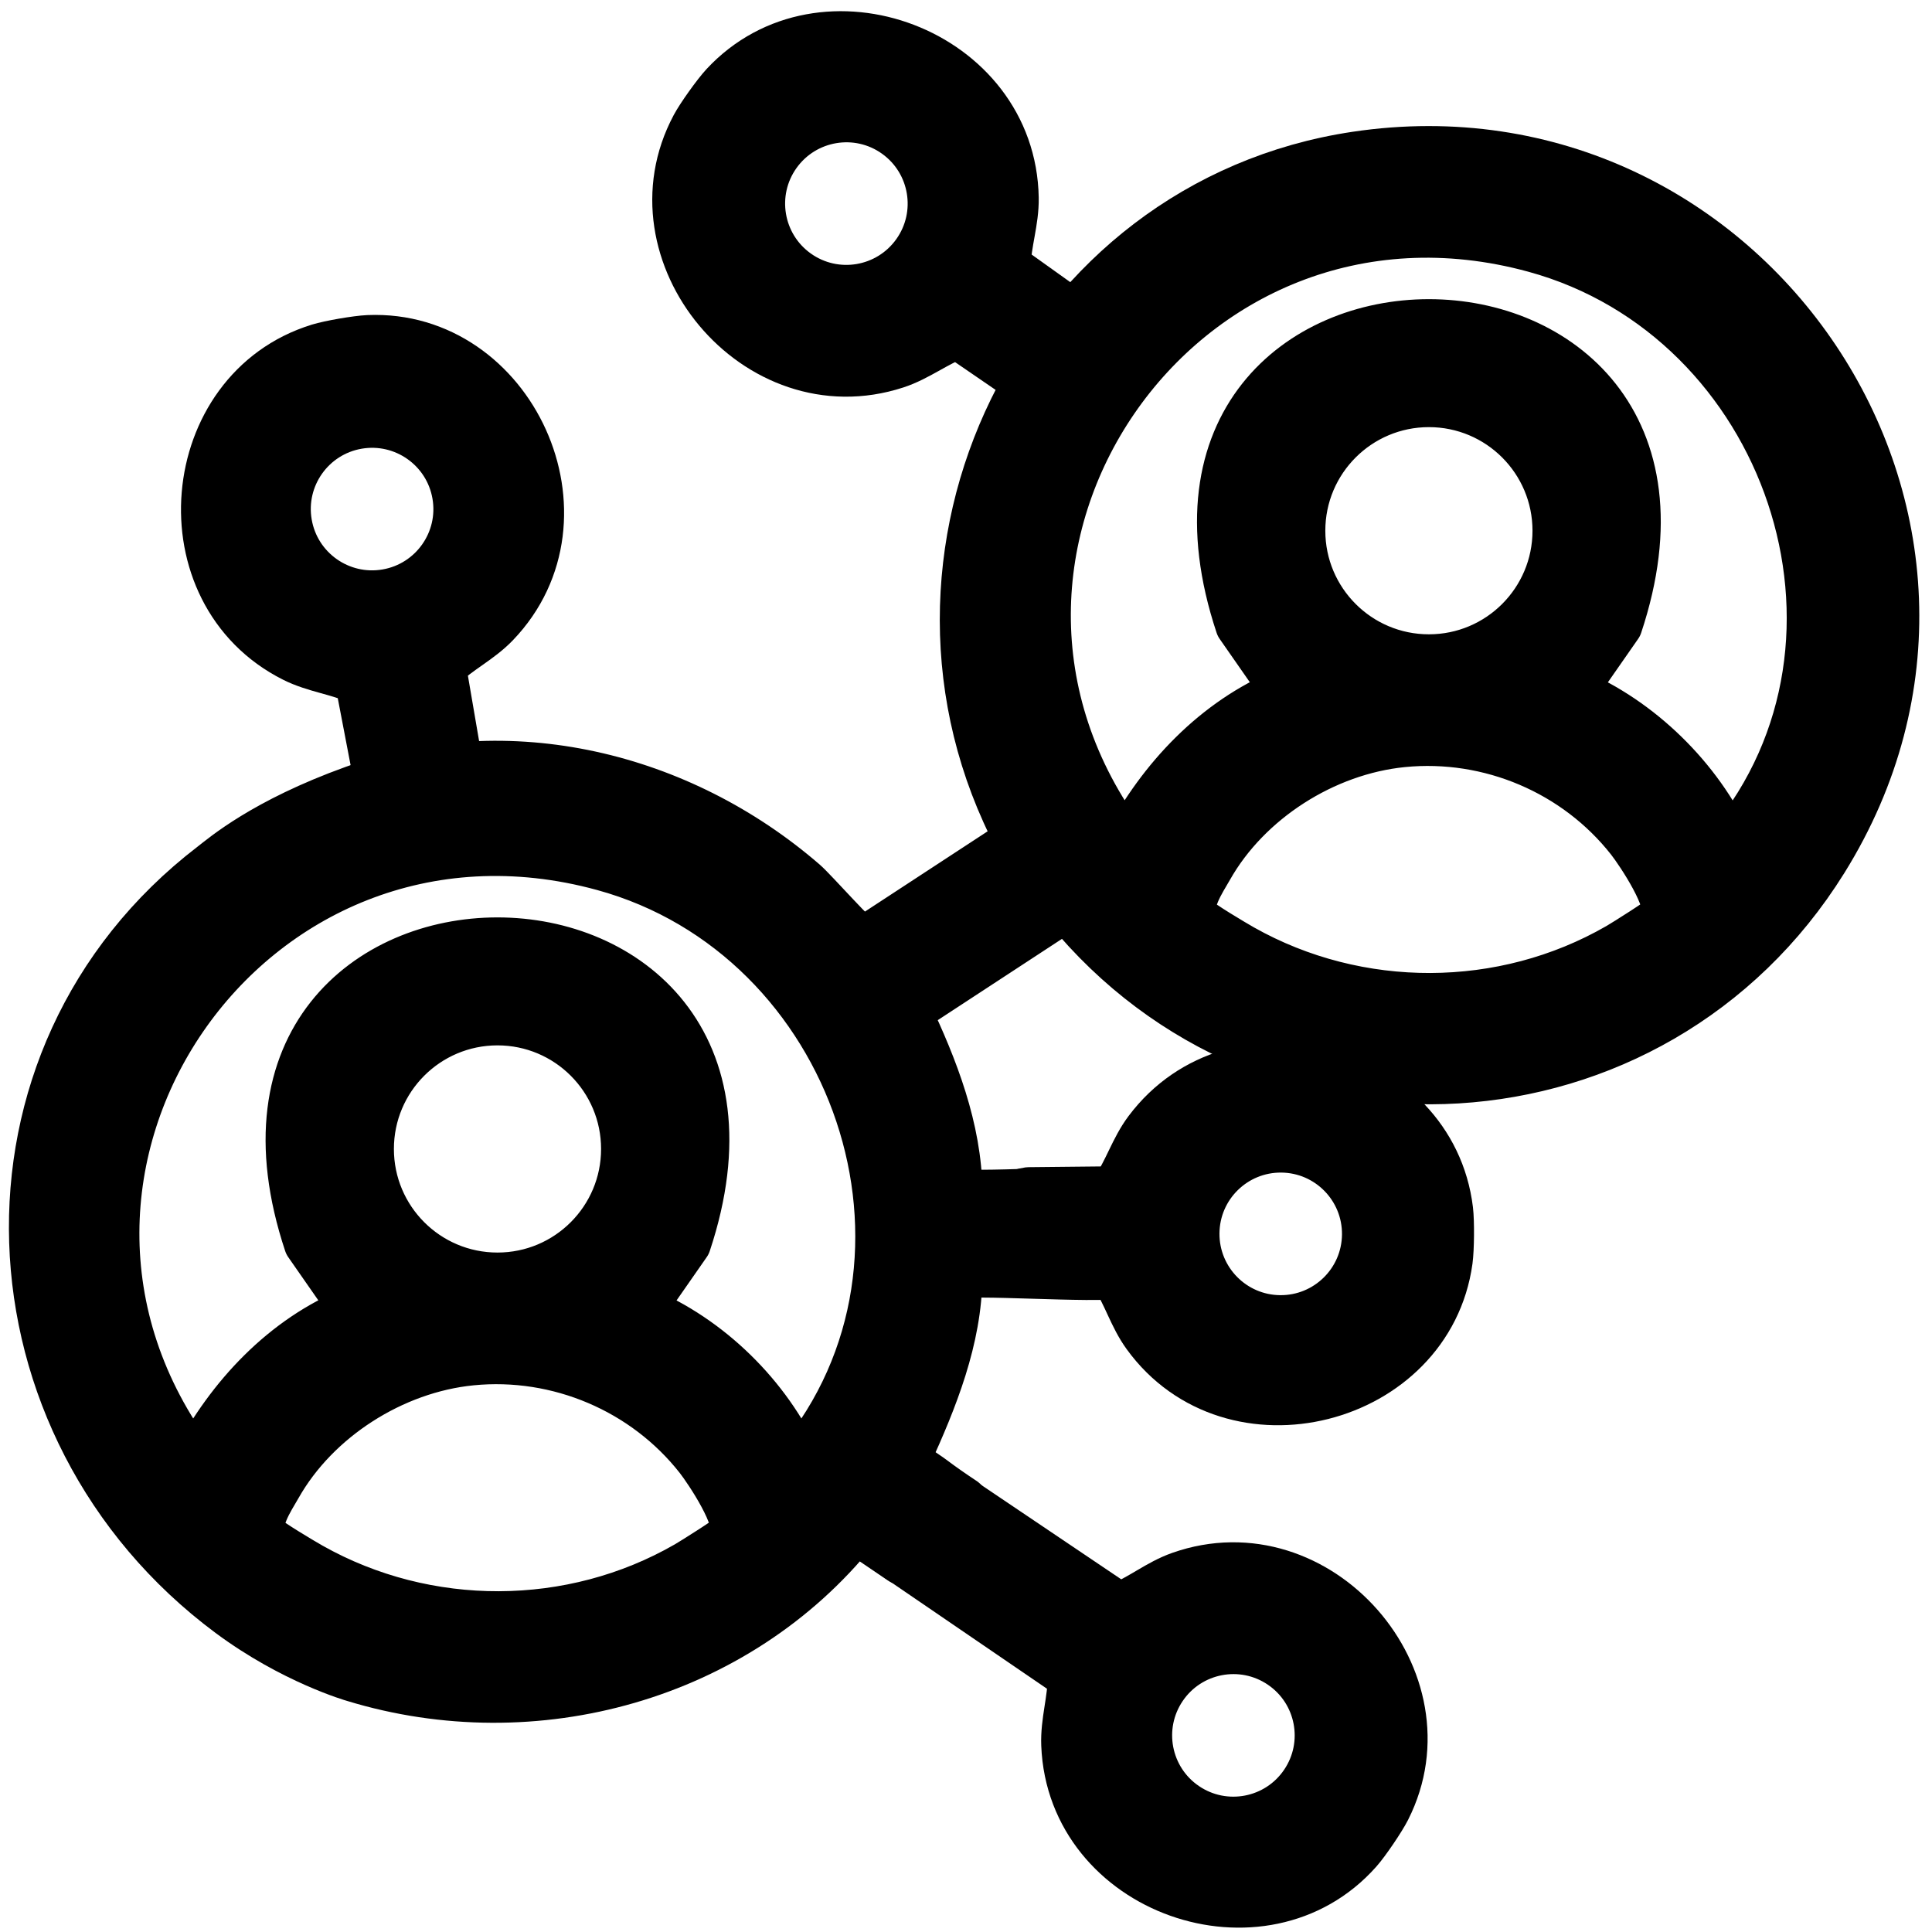 <svg xmlns="http://www.w3.org/2000/svg" id="Camada_1" data-name="Camada 1" viewBox="0 0 600 600"><defs><style>      .cls-1 {        stroke-width: 14.58px;      }      .cls-1, .cls-2 {        stroke: #000;        stroke-linecap: round;        stroke-linejoin: round;      }      .cls-2 {        stroke-width: 14.53px;      }    </style></defs><path class="cls-2" d="M430.83,561.86c-1.63,3.22-6.44,10.31-8.83,13.01-29.71,33.54-89.57,12.72-91.37-32.98-.29-7.24,2.04-13.98,1.98-21.14l-66.87-45.69c-11.04-10.25,1.01-28.03,14.63-21.55l67.16,45.26c6.67-2.59,12.07-7.24,18.91-9.65,43.13-15.2,84.59,32.73,64.39,72.73ZM404.8,553.7c8.16-12.02,5.03-28.37-6.99-36.52-12.02-8.15-28.37-5.02-36.52,7s-5.03,28.37,6.99,36.52c12.02,8.15,28.37,5.02,36.52-7Z"></path><path class="cls-2" d="M98.91,107.78c3.45-1.06,11.89-2.52,15.5-2.67,44.77-1.88,71.31,55.68,39.65,88.68-5.02,5.23-11.48,8.24-16.6,13.24l4.47,26.08c.28,15.06-20.89,18.72-25.67,4.42l-4.98-25.99c-6.49-3-13.59-3.67-20.07-6.92-40.87-20.51-35.12-83.63,7.7-96.83ZM111.09,132.19c-14.31,2.46-23.92,16.06-21.45,30.37,2.46,14.31,16.07,23.91,30.38,21.45s23.92-16.06,21.45-30.37c-2.46-14.31-16.07-23.91-30.38-21.45Z"></path><path class="cls-2" d="M215.61,39.2c1.7-3.19,6.68-10.16,9.13-12.8,30.49-32.84,89.84-10.63,90.58,35.1.12,7.25-2.36,13.93-2.48,21.09l21.53,15.38c10.8,10.5-1.66,28-15.12,21.2l-21.83-14.96c-6.73,2.44-12.24,6.96-19.13,9.21-43.47,14.19-83.8-34.7-62.68-74.21ZM241.45,47.96c-8.43,11.82-5.69,28.24,6.13,36.68s28.24,5.68,36.68-6.14c8.43-11.82,5.69-28.24-6.13-36.68s-28.24-5.68-36.68,6.14Z"></path><path class="cls-2" d="M450.22,375.76c.43,3.59.36,12.15-.13,15.73-6.12,44.39-67.48,60.26-94.32,23.23-4.26-5.87-6.06-12.77-10.07-18.69l-26.46-.25c-14.87-2.4-14.71-23.89.22-26.04l26.46-.27c4.11-5.85,6.03-12.72,10.38-18.52,27.46-36.57,88.54-19.67,93.92,24.81ZM424.03,383.41c.12-14.52-11.55-26.4-26.07-26.52-14.52-.12-26.39,11.55-26.51,26.08-.12,14.52,11.55,26.4,26.07,26.52,14.52.12,26.39-11.55,26.51-26.08Z"></path><path class="cls-1" d="M421.11,48.14c-98.5,14.73-151.3,125.05-104.96,212.57l-48.16,31.51c-1.28.21-15.11-15.54-18.2-18.21-38.51-33.34-91.98-46.29-139.92-29.01-28,10.09-40.52,20.99-44.1,23.74-77.9,59.81-72.29,174.66,5.48,232.5,19.69,14.64,38.62,20.01,38.62,20.01,56.12,17.15,119-.22,155.82-46.05l14.19,9.63c5.98-6.68,12.46-12.97,19.39-18.83-3.33-2.2-6.6-4.47-9.76-6.85-2.15-1.63-7.42-4.6-7.49-6.92,8.03-17.57,15.65-36.37,15.79-55.96,1.76-1.79,42.48,1.28,50.32-.3,13.42-2.7,13.45-22.99,0-25.69-7.84-1.58-48.56,1.5-50.32-.3-.19-19.42-7.6-38.46-15.85-55.81l49.22-32.21c62.88,77.12,182.52,70.27,235.4-14.68,65.62-105.39-23.67-237.35-145.47-219.14ZM227.5,476.48c-.56.91-12.18,8.24-14.27,9.44-35.74,20.6-80.7,20.69-116.61.46-2.6-1.47-13.12-7.72-14.43-9.24-3.35-3.88,2.01-11.65,4.19-15.51,11.92-21.08,35.75-36.26,59.96-38.66,26.97-2.68,53.83,8.74,70.5,29.97,3.08,3.93,13.3,19.3,10.66,23.55ZM115.04,356.82c0-21.79,17.66-39.46,39.46-39.46s39.46,17.67,39.46,39.46-17.66,39.46-39.46,39.46-39.46-17.67-39.46-39.46ZM247.86,454.13c-9.31-20.69-27.53-38.64-48.66-47.36l14.3-20.53c41.71-125.39-159.72-125.39-118.01,0l14.3,20.53c-21.75,8.78-38.57,26.87-49.3,47.35-68.29-90.72,16.63-214.93,126.87-184.75,78.3,21.44,112.98,121.33,60.5,184.76ZM516.76,284.48c-.56.91-12.18,8.24-14.27,9.44-35.74,20.6-80.7,20.69-116.61.46-2.6-1.47-13.12-7.72-14.43-9.24-3.35-3.88,2.01-11.65,4.19-15.51,11.92-21.08,35.75-36.26,59.96-38.66,26.97-2.68,53.83,8.74,70.5,29.97,3.08,3.93,13.3,19.3,10.66,23.55ZM404.3,164.82c0-21.79,17.66-39.46,39.46-39.46s39.46,17.67,39.46,39.46-17.66,39.46-39.46,39.46-39.46-17.67-39.46-39.46ZM537.12,262.13c-9.39-20.55-27.7-38.55-48.66-47.36l14.3-20.53c41.71-125.39-159.72-125.39-118.01,0l14.3,20.53c-21.64,8.92-38.55,26.88-49.3,47.35-68.27-90.77,16.61-214.94,126.87-184.75,78.35,21.45,112.98,121.28,60.5,184.76Z"></path></svg>